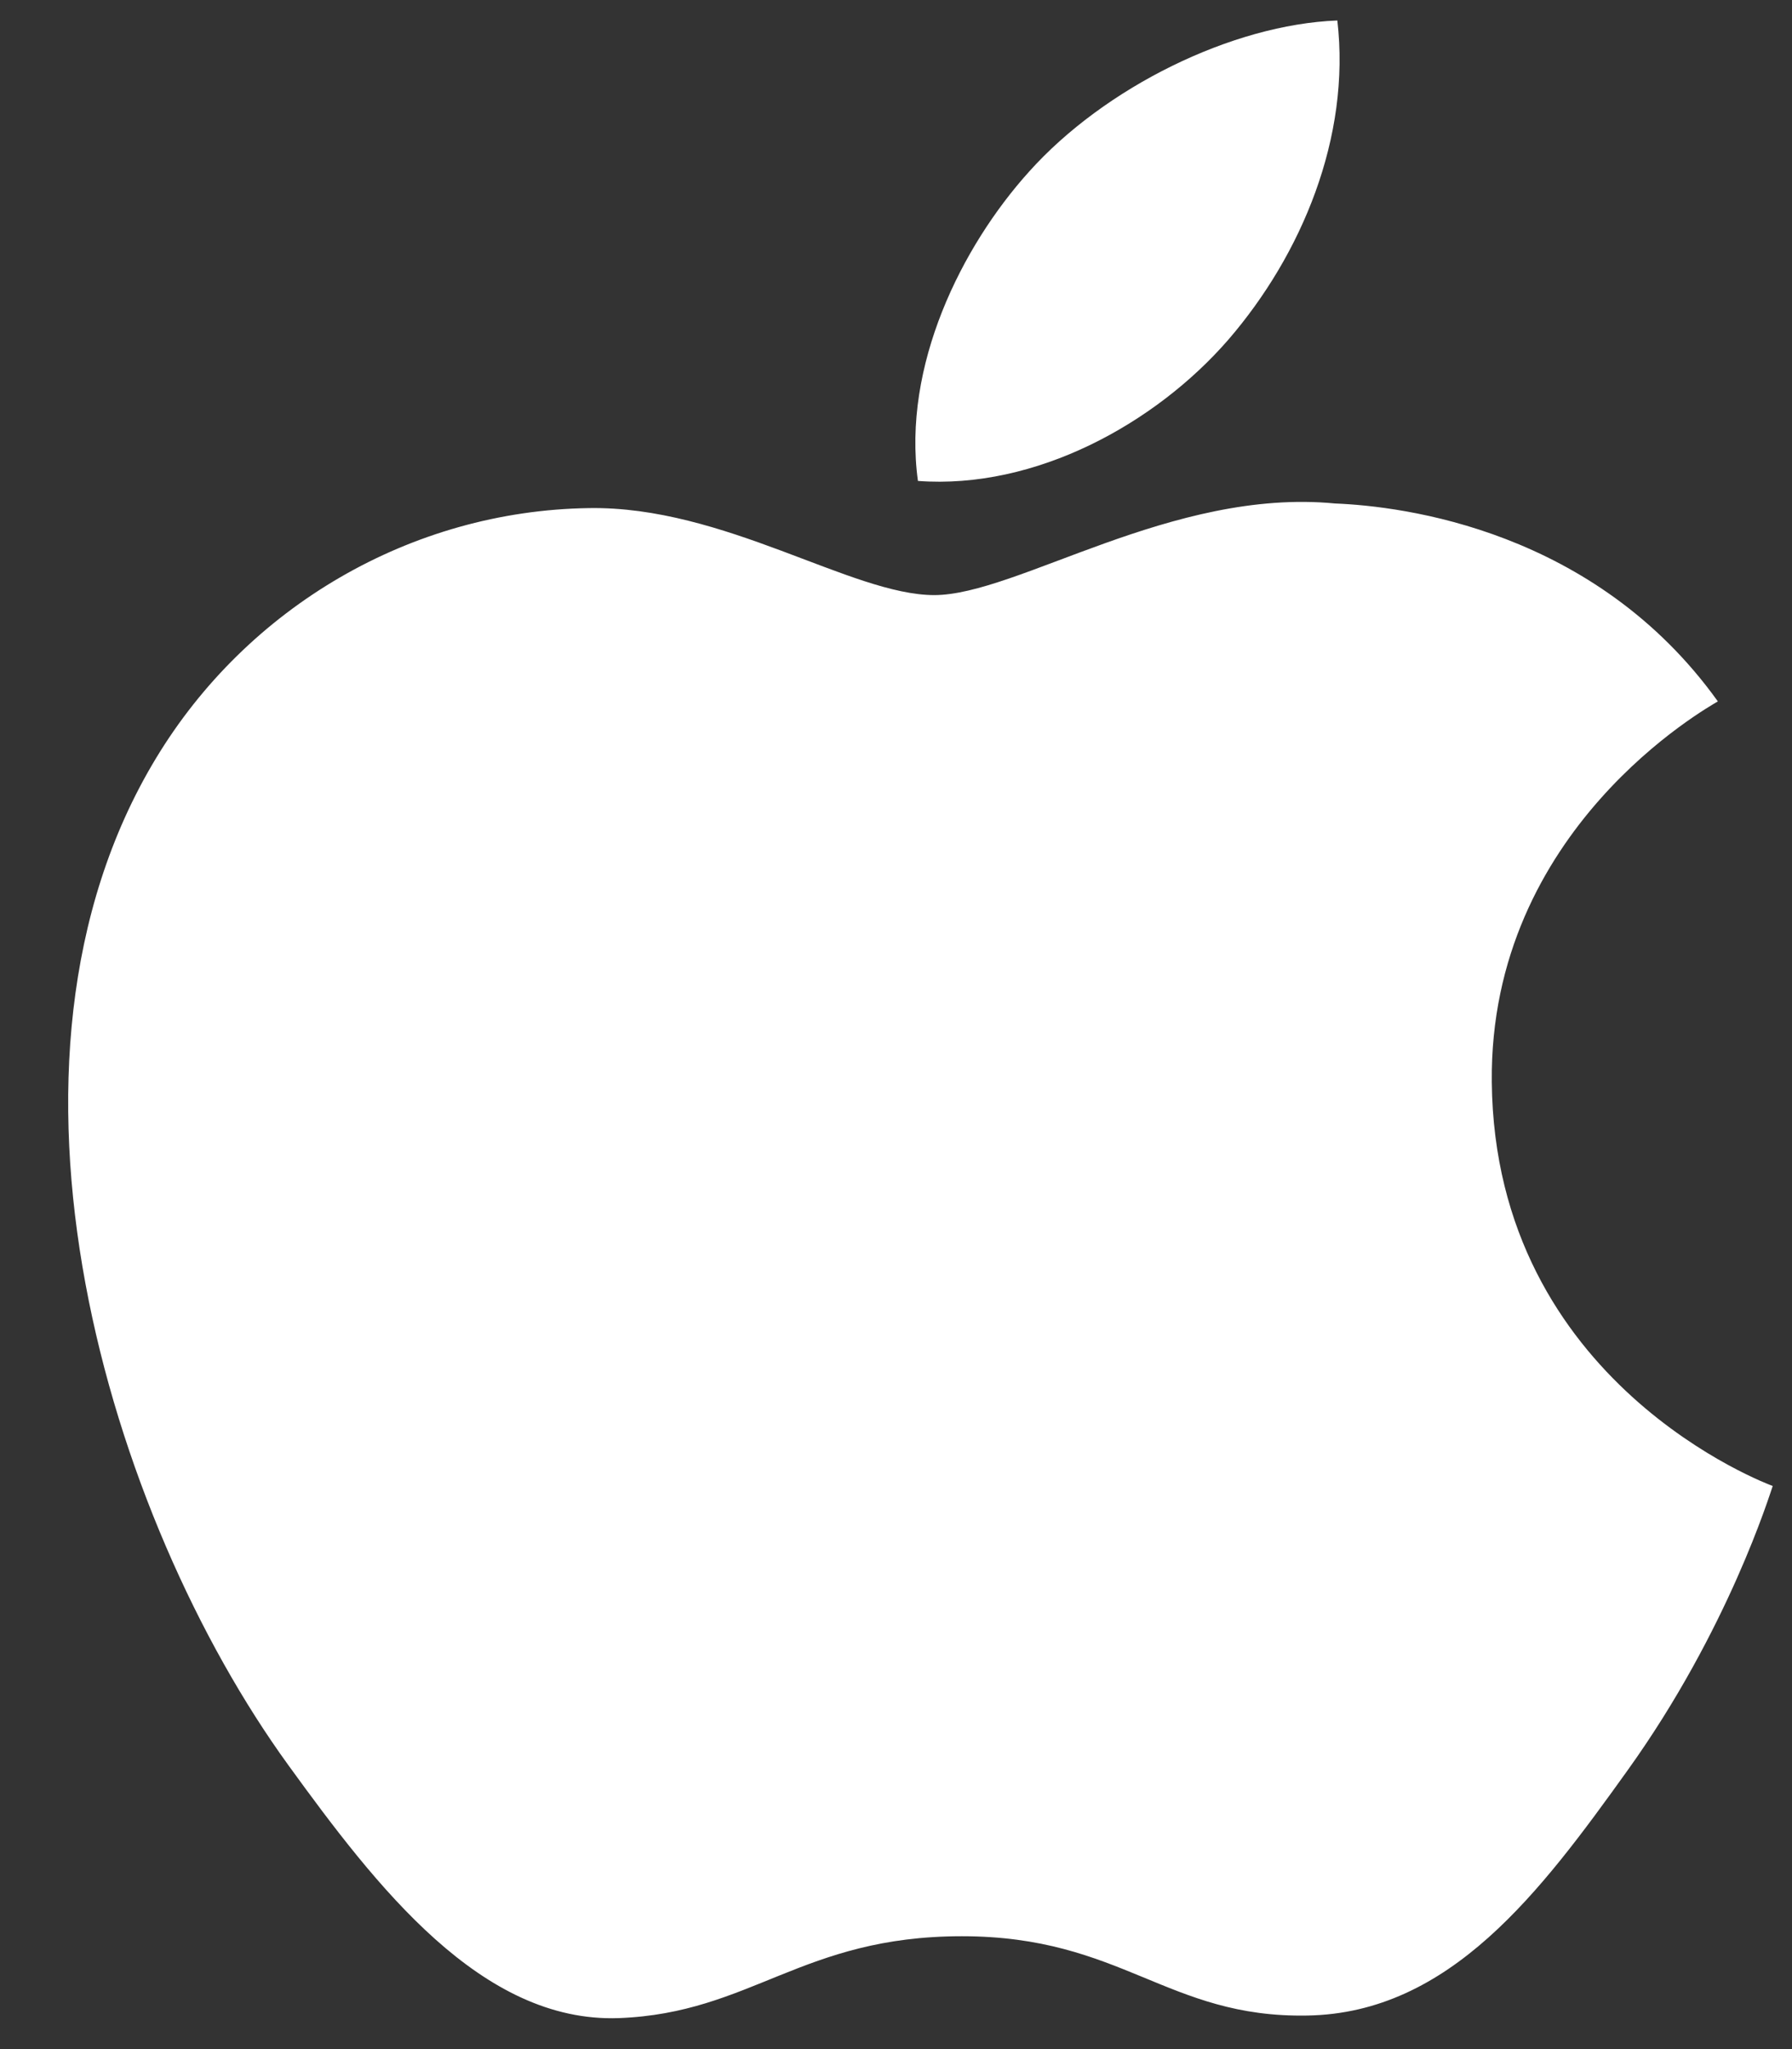 <svg width="21" height="24" viewBox="0 0 21 24" fill="none" xmlns="http://www.w3.org/2000/svg">
<rect x="0" y="0" width="21" height="24" fill="#333333" stroke="none"/>
<path fill-rule="evenodd" clip-rule="evenodd" d="M17.482 12.673C17.516 16.211 20.736 17.389 20.774 17.405C20.744 17.486 20.258 19.084 19.074 20.734C18.052 22.16 16.993 23.578 15.321 23.607C13.677 23.637 13.15 22.678 11.272 22.678C9.394 22.678 8.806 23.578 7.252 23.637C5.641 23.695 4.412 22.098 3.381 20.677C1.272 17.771 -0.337 12.466 1.825 8.886C2.899 7.106 4.819 5.982 6.9 5.951C8.485 5.924 9.981 6.97 10.948 6.97C11.918 6.97 13.734 5.713 15.645 5.897C16.444 5.929 18.69 6.205 20.131 8.215C20.016 8.286 17.451 9.708 17.482 12.673ZM10.757 5.633C10.572 4.288 11.266 2.89 12.059 2.011C12.944 1.023 14.438 0.287 15.672 0.24C15.831 1.61 15.251 2.986 14.396 3.977C13.539 4.964 12.134 5.735 10.757 5.633Z" fill="white"/>
</svg>
